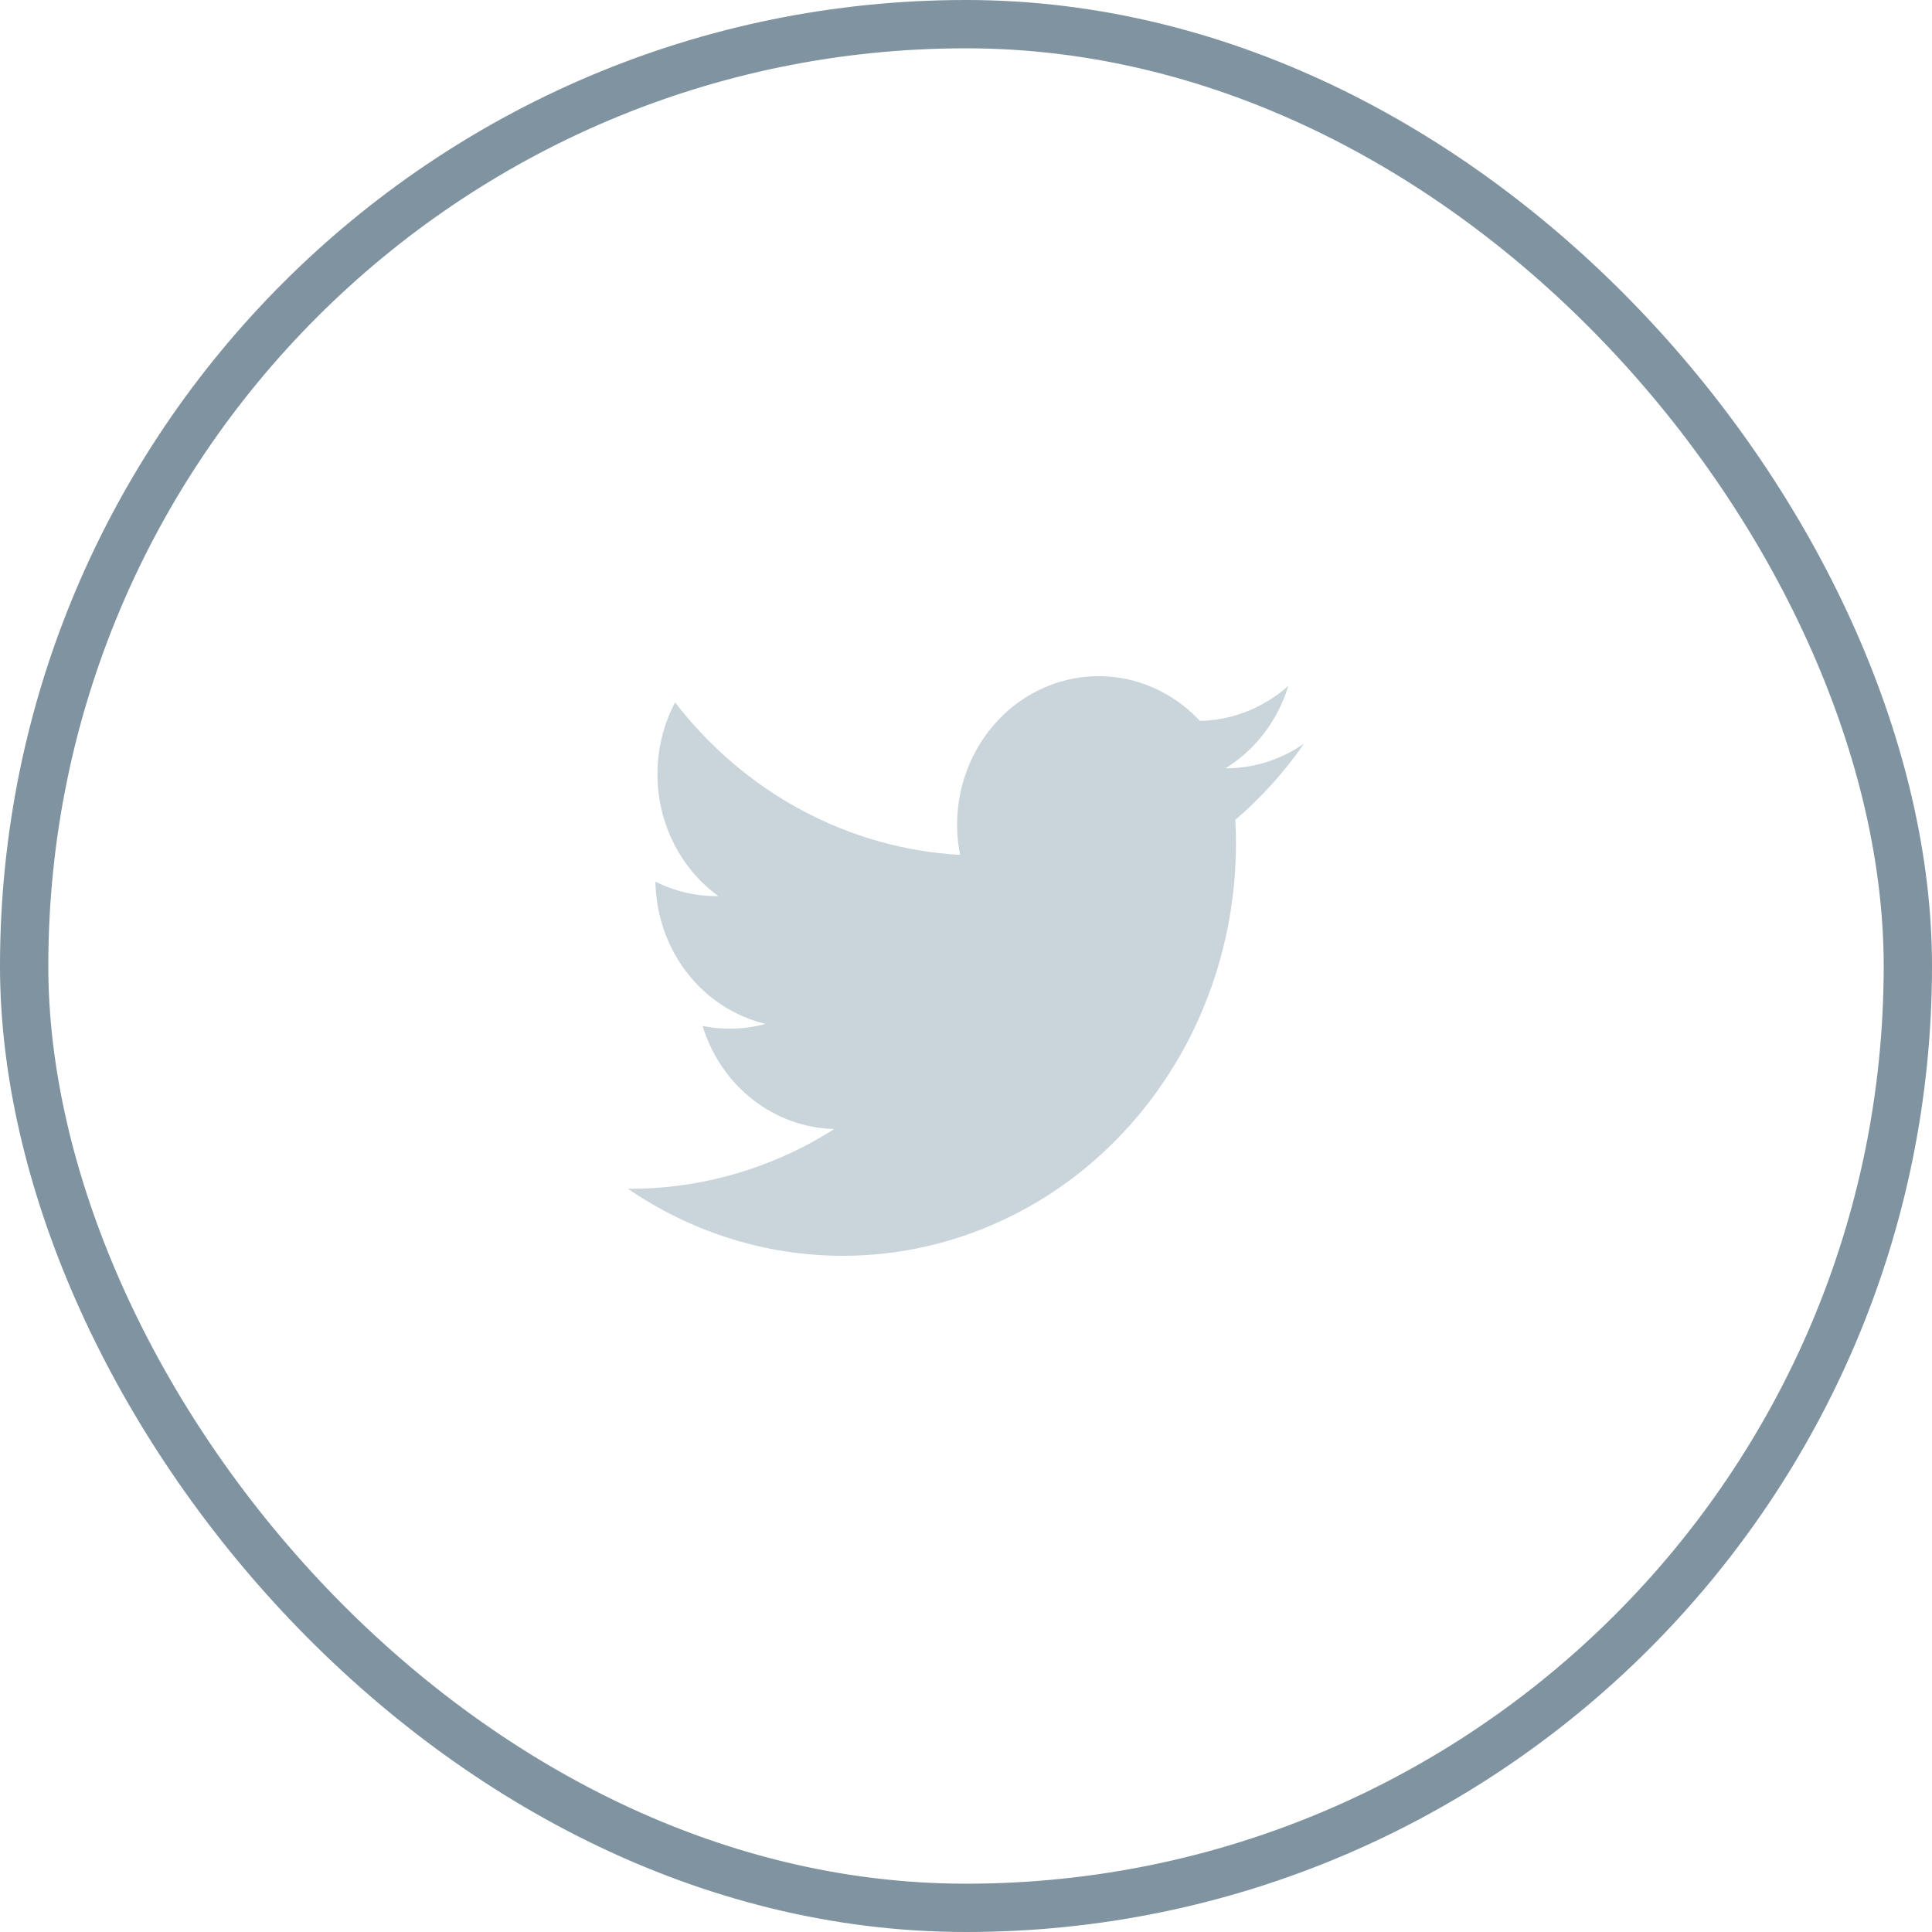 <svg width="40" height="40" viewBox="0 0 40 40" fill="none" xmlns="http://www.w3.org/2000/svg">
<rect x="0.5" y="0.5" width="39" height="39" rx="19.5" stroke="#7F93A0"/>
<path d="M27 15.395C26.517 15.731 25.951 15.909 25.372 15.907C25.991 15.525 26.454 14.918 26.674 14.201C26.161 14.655 25.515 14.912 24.843 14.926C24.4 14.45 23.822 14.138 23.196 14.036C22.569 13.934 21.928 14.048 21.369 14.361C20.809 14.673 20.361 15.168 20.093 15.77C19.824 16.372 19.748 17.049 19.878 17.7C18.738 17.636 17.624 17.323 16.607 16.779C15.59 16.235 14.694 15.473 13.977 14.542C13.626 15.208 13.523 15.987 13.688 16.728C13.854 17.469 14.275 18.119 14.872 18.553C14.422 18.56 13.976 18.457 13.57 18.254C13.581 18.942 13.811 19.605 14.224 20.139C14.638 20.673 15.21 21.046 15.849 21.198C15.423 21.315 14.978 21.329 14.546 21.241C14.733 21.85 15.095 22.383 15.584 22.765C16.073 23.148 16.663 23.361 17.273 23.375C15.986 24.194 14.506 24.622 13 24.612C14.261 25.475 15.727 25.955 17.233 25.997C18.738 26.039 20.226 25.642 21.53 24.851C22.833 24.059 23.901 22.903 24.616 21.513C25.33 20.122 25.662 18.551 25.576 16.974C26.113 16.514 26.591 15.983 27 15.395Z" fill="#C9D4DB"/>
</svg>
